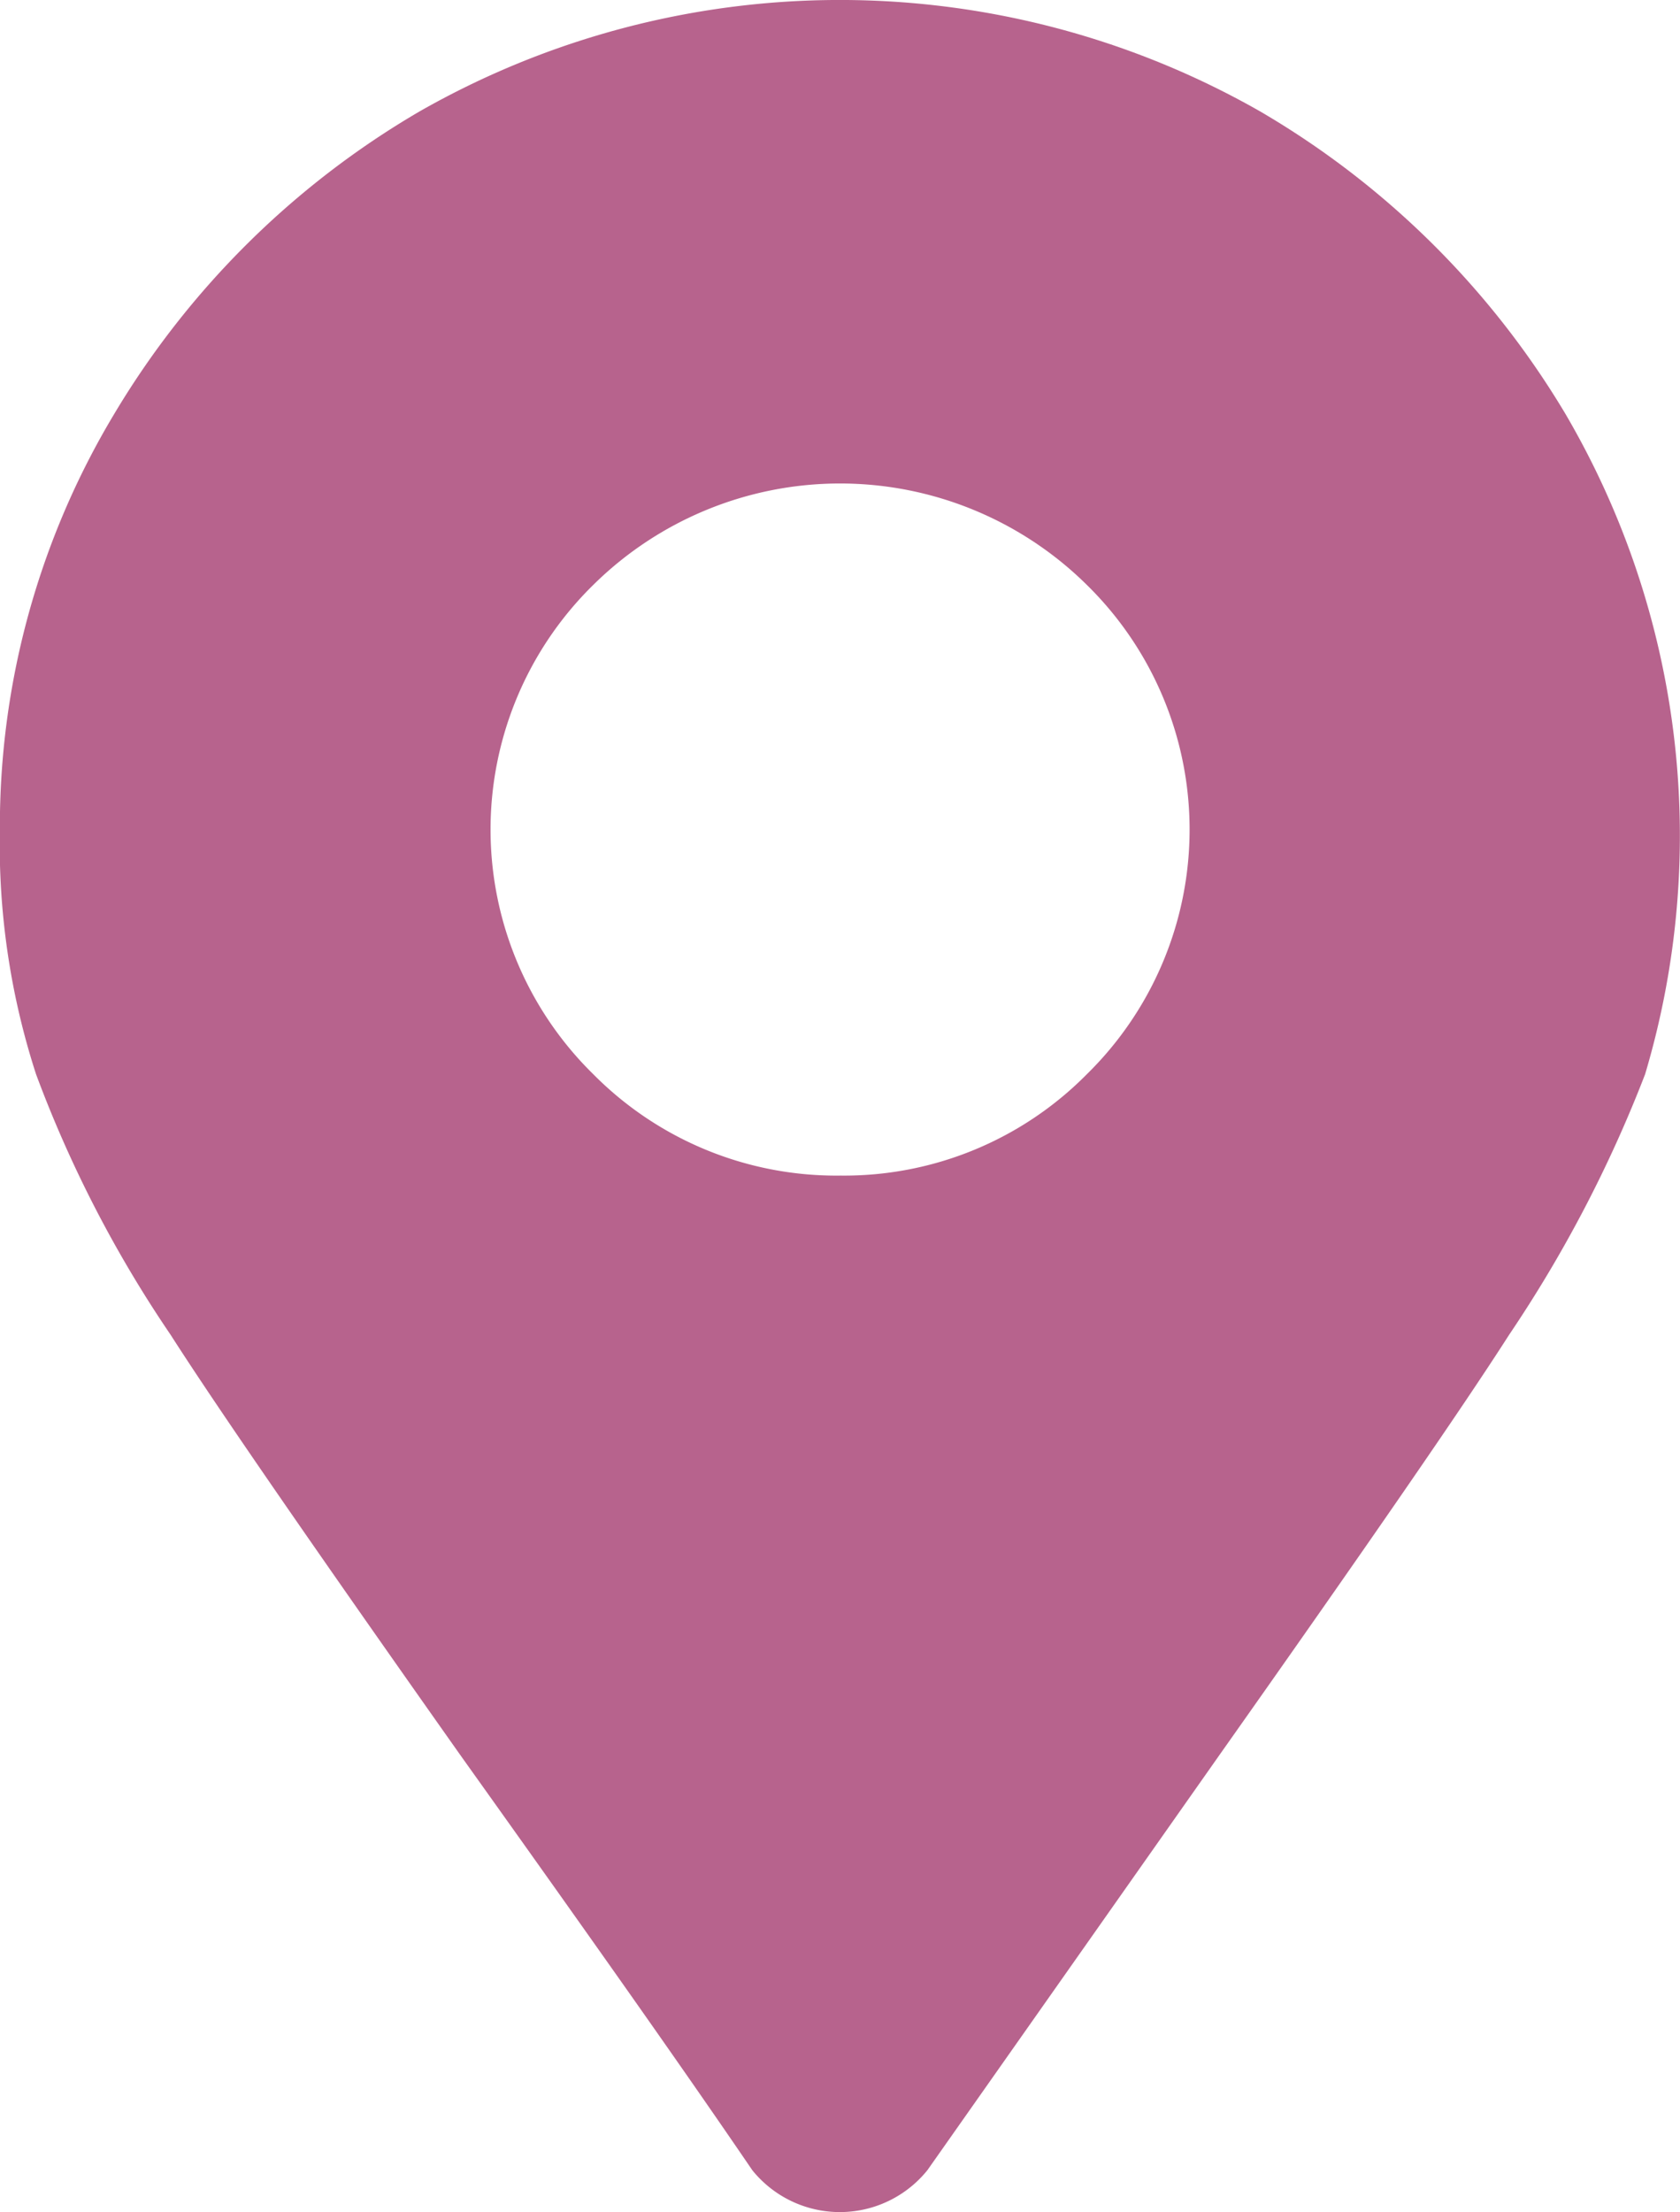 <svg xmlns="http://www.w3.org/2000/svg" width="53.782" height="70.782" viewBox="0 0 53.782 70.782">
  <path id="Pfad_18" data-name="Pfad 18" d="M600.131,243.168a10.947,10.947,0,0,1-7.921-3.243,10.961,10.961,0,0,1,0-15.657,11.239,11.239,0,0,1,15.8,0,10.96,10.96,0,0,1,0,15.657A10.918,10.918,0,0,1,600.131,243.168ZM597.3,274.992a3.6,3.6,0,0,0,5.606,0l9.357-13.295c4.679-6.624,7.783-11.118,9.265-13.434a41.753,41.753,0,0,0,4.354-8.338,26.7,26.7,0,0,0-2.548-21.124,27.554,27.554,0,0,0-9.774-9.682,27.167,27.167,0,0,0-26.913,0,27.564,27.564,0,0,0-9.775,9.682,25.632,25.632,0,0,0-3.659,13.295,23.8,23.8,0,0,0,1.158,7.829,38.894,38.894,0,0,0,4.308,8.338c1.482,2.316,4.586,6.809,9.265,13.434C591.746,267.024,594.9,271.471,597.3,274.992Z" transform="translate(-573.217 -205.553)" fill="#b7638d" fill-rule="evenodd"/>
</svg>
